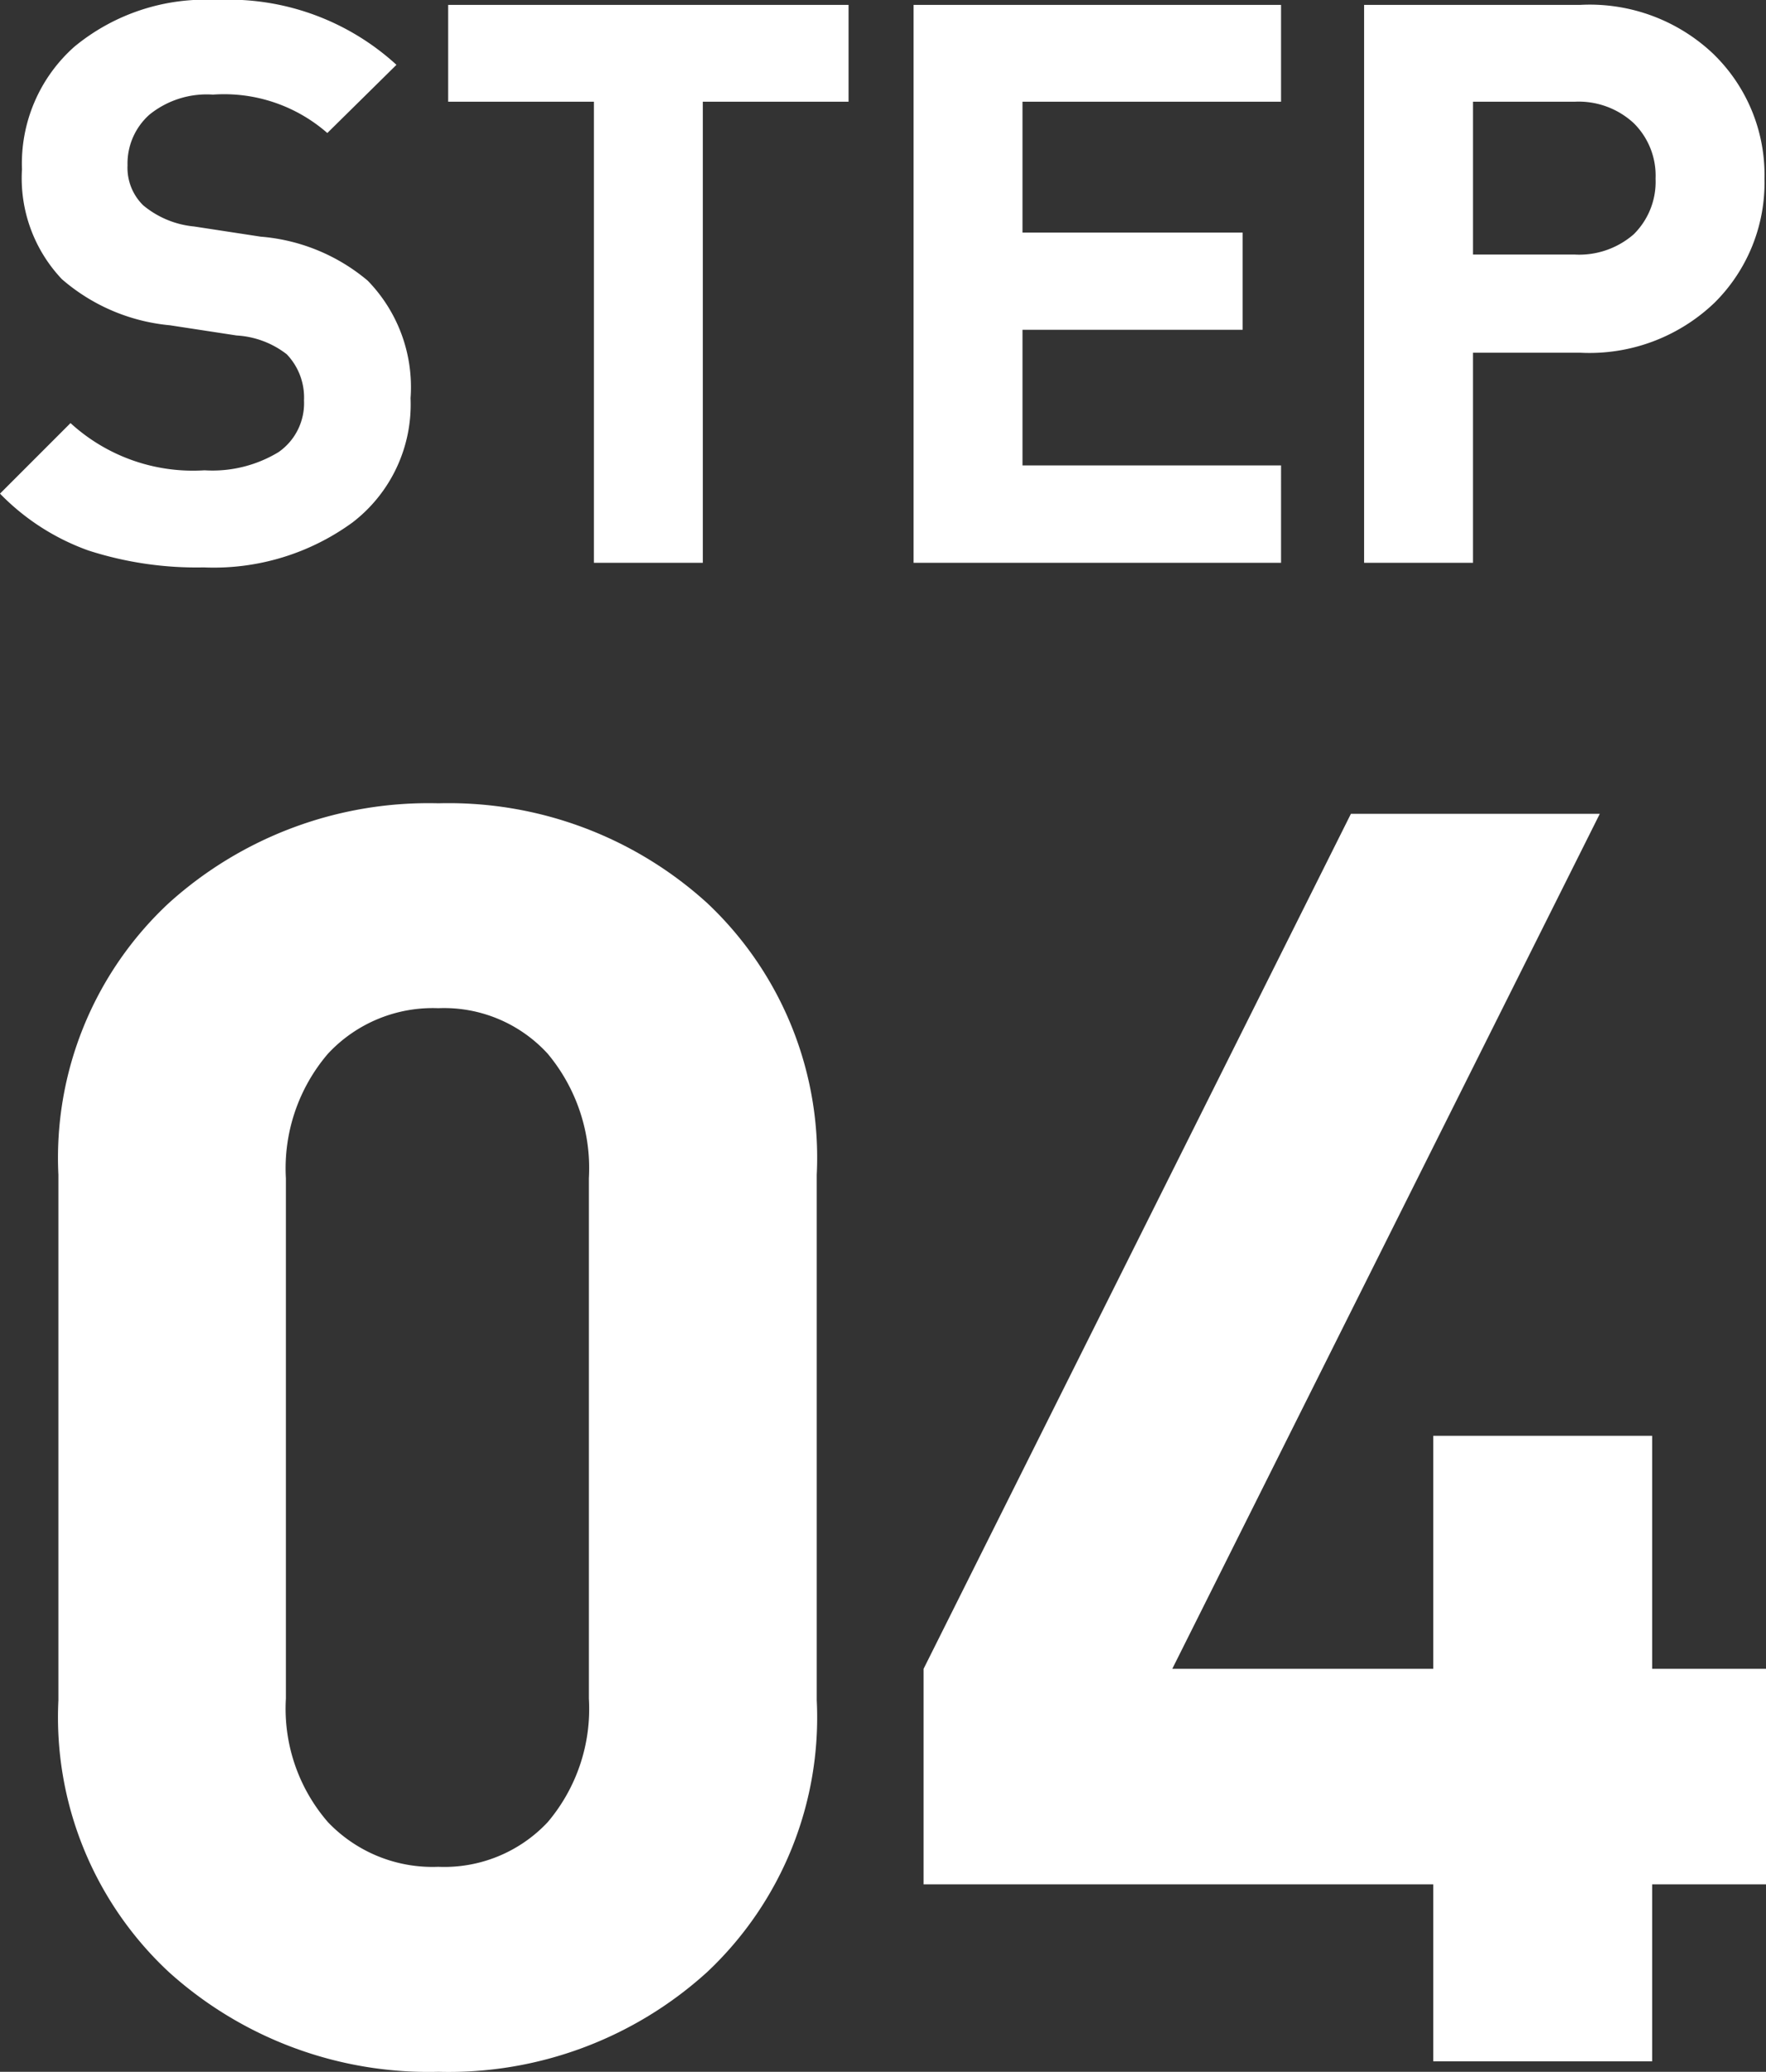 <svg xmlns="http://www.w3.org/2000/svg" width="38.317" height="44.934" viewBox="0 0 38.317 44.934">
  <rect x="0" y="0" width="38.317" height="44.934" fill="#333333" stroke="none"/>
  <g id="グループ_890" data-name="グループ 890" transform="translate(-204.823 -8586.199)">
    <path id="パス_9422" data-name="パス 9422" d="M18.544-7.828a7.576,7.576,0,0,1-2.375,5.89A8.338,8.338,0,0,1,10.336.228,8.407,8.407,0,0,1,4.484-1.938,7.546,7.546,0,0,1,2.09-7.828v-11.4a7.546,7.546,0,0,1,2.394-5.89,8.407,8.407,0,0,1,5.852-2.166,8.338,8.338,0,0,1,5.833,2.166,7.576,7.576,0,0,1,2.375,5.89ZM13.6-7.866V-19.152a3.874,3.874,0,0,0-.893-2.7,3.046,3.046,0,0,0-2.375-.988,3.105,3.105,0,0,0-2.394.988,3.824,3.824,0,0,0-.912,2.7V-7.866a3.754,3.754,0,0,0,.912,2.679,3.135,3.135,0,0,0,2.394.969,3.075,3.075,0,0,0,2.375-.969A3.8,3.8,0,0,0,13.6-7.866ZM39.14-3.838H36.67V0H31.92V-3.838H20.862V-8.512l9.272-18.544h5.4L26.258-8.512H31.92v-5.054h4.75v5.054h2.47Z" transform="translate(204 8630.905)" fill="#fff"/>
    <path id="パス_9423" data-name="パス 9423" d="M9.231-3.57A3.224,3.224,0,0,1,7.973-.876,5.111,5.111,0,0,1,4.743.1a7.645,7.645,0,0,1-2.5-.366A5.042,5.042,0,0,1,.323-1.5l1.53-1.53A3.933,3.933,0,0,0,4.76-2.006,2.767,2.767,0,0,0,6.366-2.4a1.291,1.291,0,0,0,.553-1.122,1.355,1.355,0,0,0-.374-1A1.953,1.953,0,0,0,5.457-4.93L4.012-5.151a4.158,4.158,0,0,1-2.346-1A3.181,3.181,0,0,1,.8-8.534a3.387,3.387,0,0,1,1.139-2.661,4.466,4.466,0,0,1,3.077-1.012A5.392,5.392,0,0,1,8.925-10.8l-1.5,1.479a3.4,3.4,0,0,0-2.482-.833,1.977,1.977,0,0,0-1.377.434,1.419,1.419,0,0,0-.476,1.1,1.139,1.139,0,0,0,.34.867,2.023,2.023,0,0,0,1.105.459l1.445.221A4.116,4.116,0,0,1,8.3-6.12,3.308,3.308,0,0,1,9.231-3.57ZM18.734-10H15.572V0H13.209V-10H10.047V-12.1h8.687ZM28.118,0H20.145V-12.1h7.973V-10h-5.61v2.839h4.777v2.108H22.508v2.941h5.61Zm9.4-11.016A3.649,3.649,0,0,1,38.607-8.33a3.664,3.664,0,0,1-1.08,2.686,3.922,3.922,0,0,1-2.916,1.088H32.283V0H29.92V-12.1h4.692A3.894,3.894,0,0,1,37.519-11.016ZM35.768-7.123a1.6,1.6,0,0,0,.476-1.207,1.6,1.6,0,0,0-.476-1.207A1.759,1.759,0,0,0,34.493-10h-2.21v3.315h2.21A1.8,1.8,0,0,0,35.768-7.123Z" transform="translate(204.5 8598.405)" fill="#fff"/>
  </g>
</svg>
